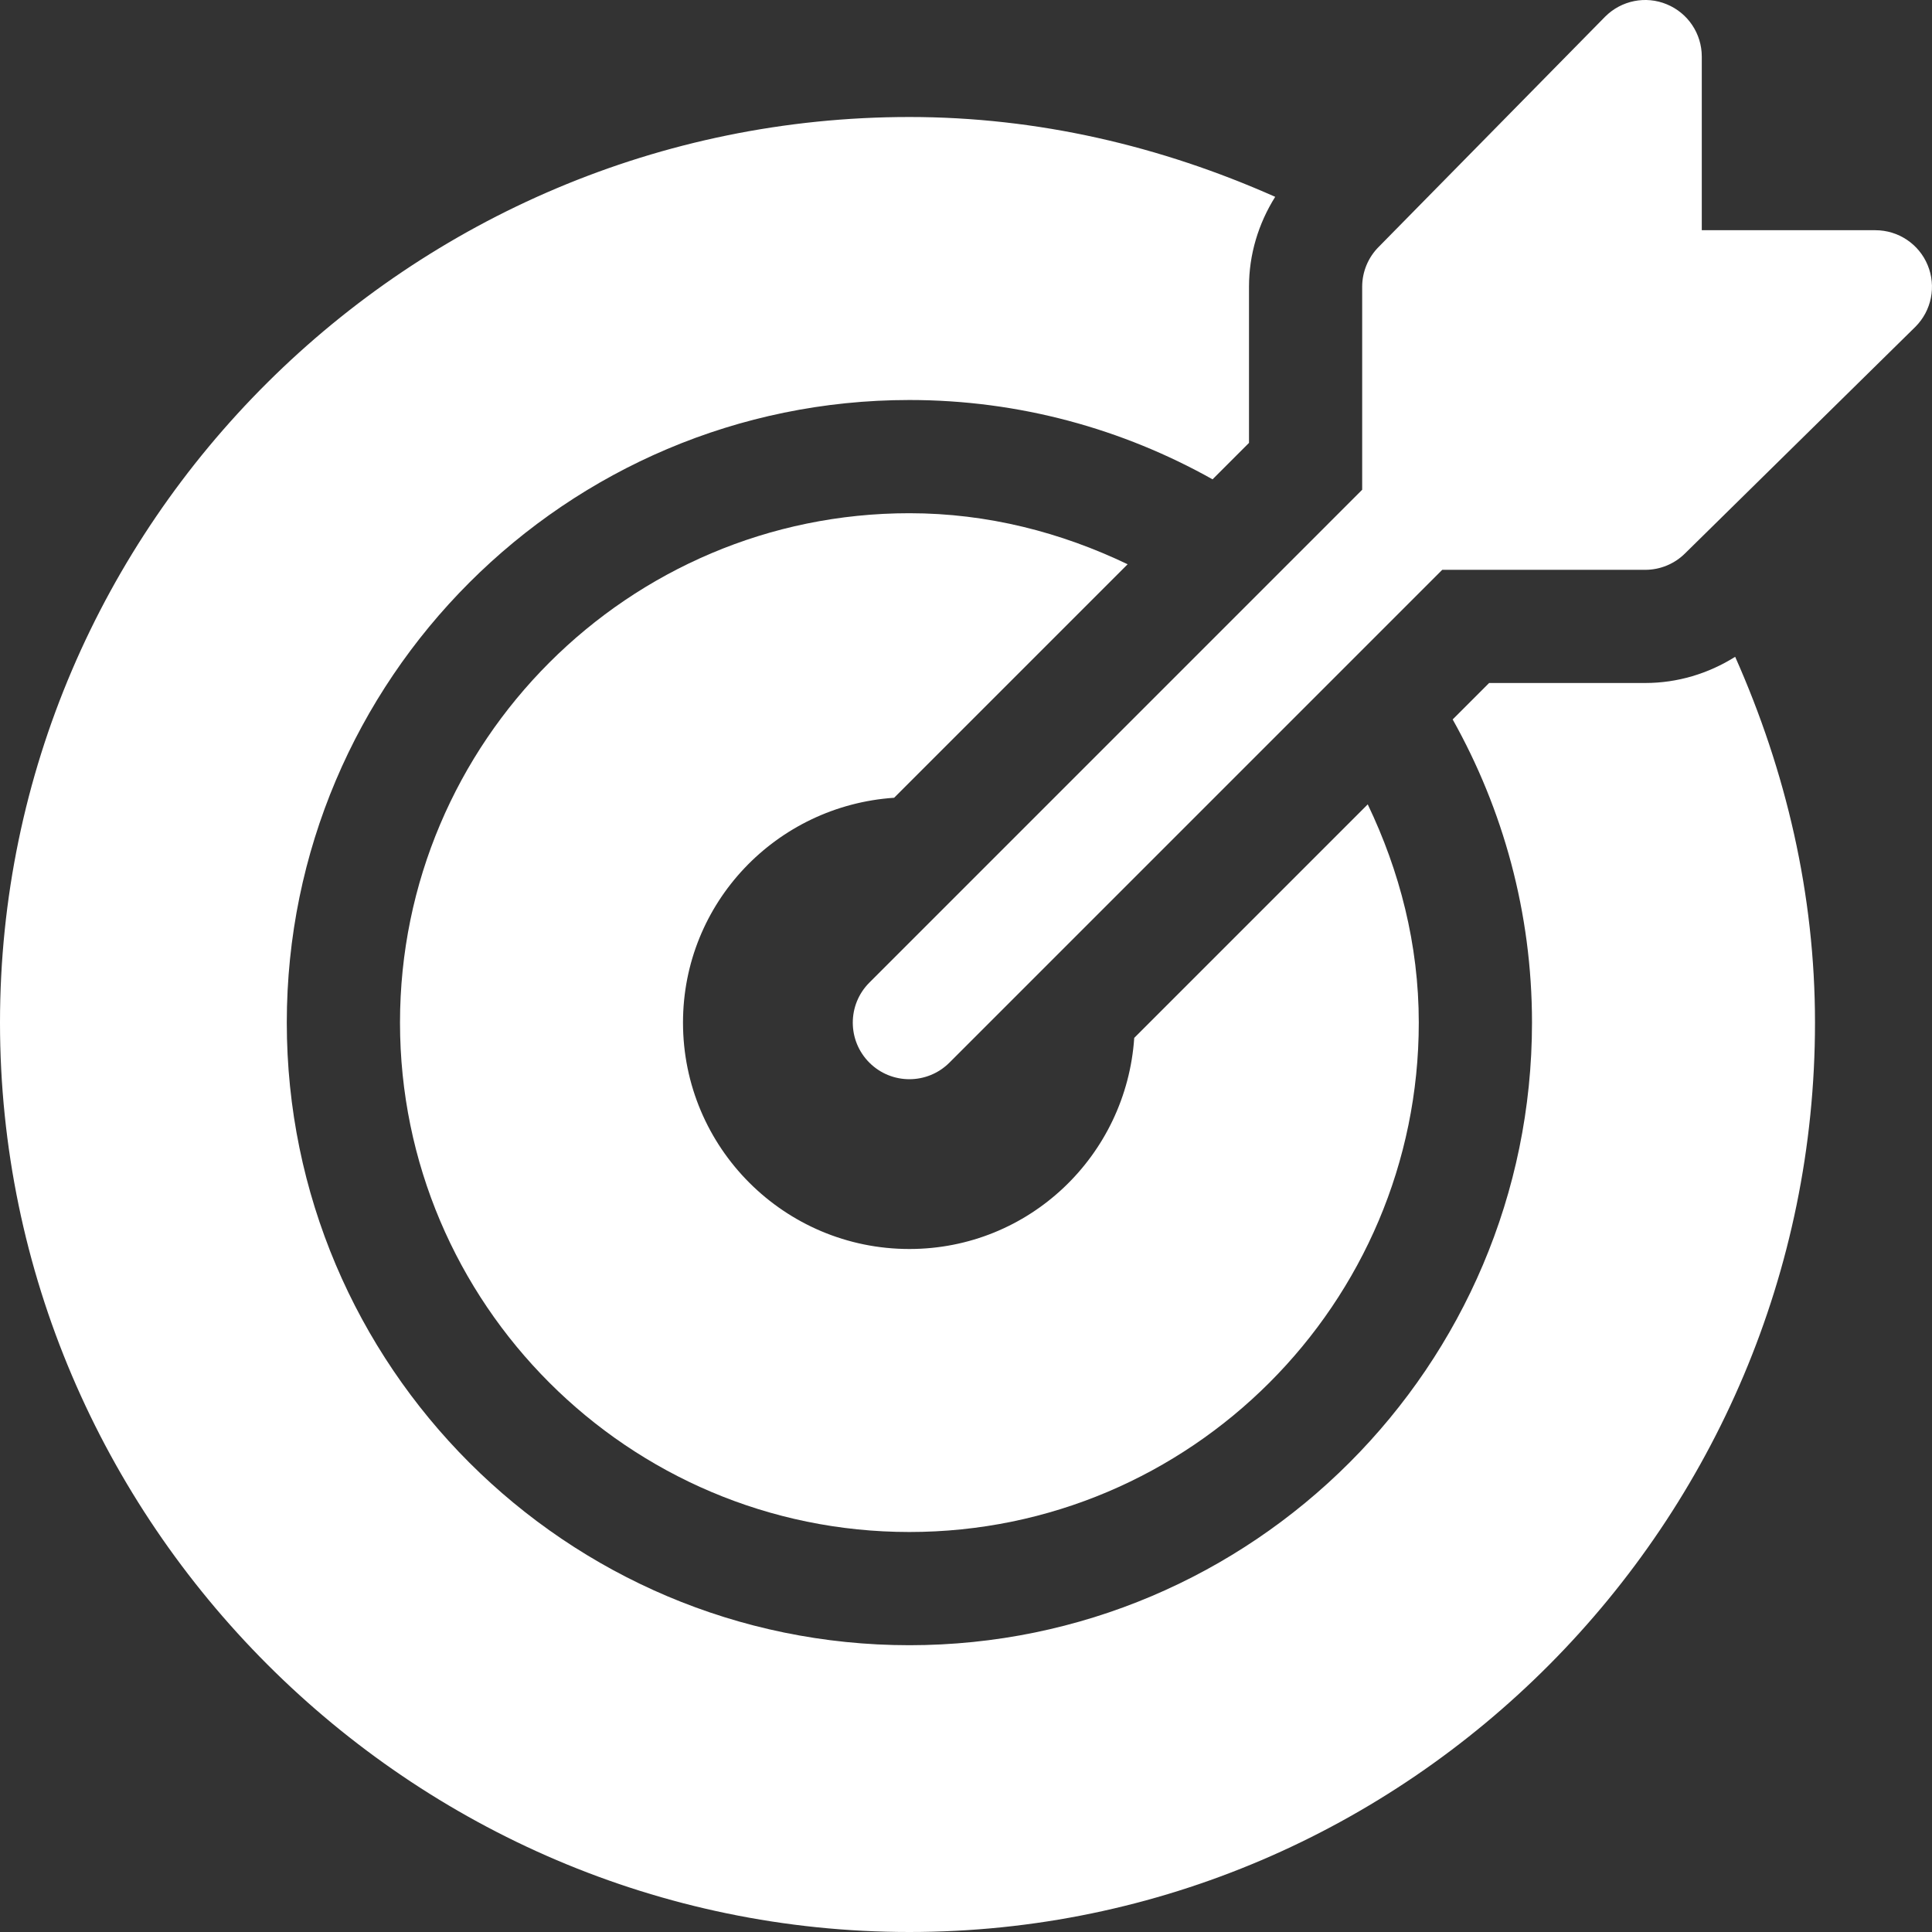 <svg width="50" height="50" viewBox="0 0 50 50" fill="none" xmlns="http://www.w3.org/2000/svg">
<rect x="0" y="0" width="50" height="50" fill="#333333" stroke="none"/>
<path d="M49.888 6.862C49.662 6.314 49.127 5.958 48.534 5.958H44.042V1.465C44.042 0.873 43.686 0.338 43.138 0.112C42.59 -0.117 41.961 0.012 41.542 0.43L35.683 6.387C35.408 6.661 35.253 7.033 35.253 7.422V12.675L22.499 25.43C21.927 26.002 21.927 26.929 22.499 27.501C23.071 28.073 23.998 28.073 24.571 27.501L37.325 14.747H42.578C42.967 14.747 43.339 14.592 43.613 14.318L49.57 8.458C49.989 8.039 50.115 7.41 49.888 6.862Z" fill="white"/>
<path d="M44.906 16.998C44.213 17.433 43.415 17.676 42.577 17.676H38.538L37.595 18.619C38.898 20.943 39.648 23.617 39.648 26.465C39.648 35.35 32.419 42.578 23.535 42.578C14.65 42.578 7.422 35.35 7.422 26.465C7.422 17.581 14.65 10.352 23.535 10.352C26.383 10.352 29.057 11.102 31.381 12.405L32.324 11.462V7.422C32.324 6.585 32.567 5.787 33.002 5.094C30.041 3.778 26.855 3.028 23.535 3.028C10.612 3.028 0 13.542 0 26.465C0 39.388 10.612 50 23.535 50C36.458 50 46.972 39.388 46.972 26.465C46.972 23.145 46.222 19.959 44.906 16.998Z" fill="white"/>
<path d="M35.397 20.817L29.354 26.86C29.148 29.908 26.636 32.324 23.535 32.324C20.299 32.324 17.676 29.701 17.676 26.465C17.676 23.364 20.092 20.852 23.14 20.646L29.183 14.603C27.465 13.78 25.564 13.282 23.535 13.282C16.265 13.282 10.352 19.195 10.352 26.465C10.352 33.735 16.265 39.648 23.535 39.648C30.805 39.648 36.718 33.735 36.718 26.465C36.718 24.436 36.22 22.535 35.397 20.817Z" fill="white"/>
</svg>
